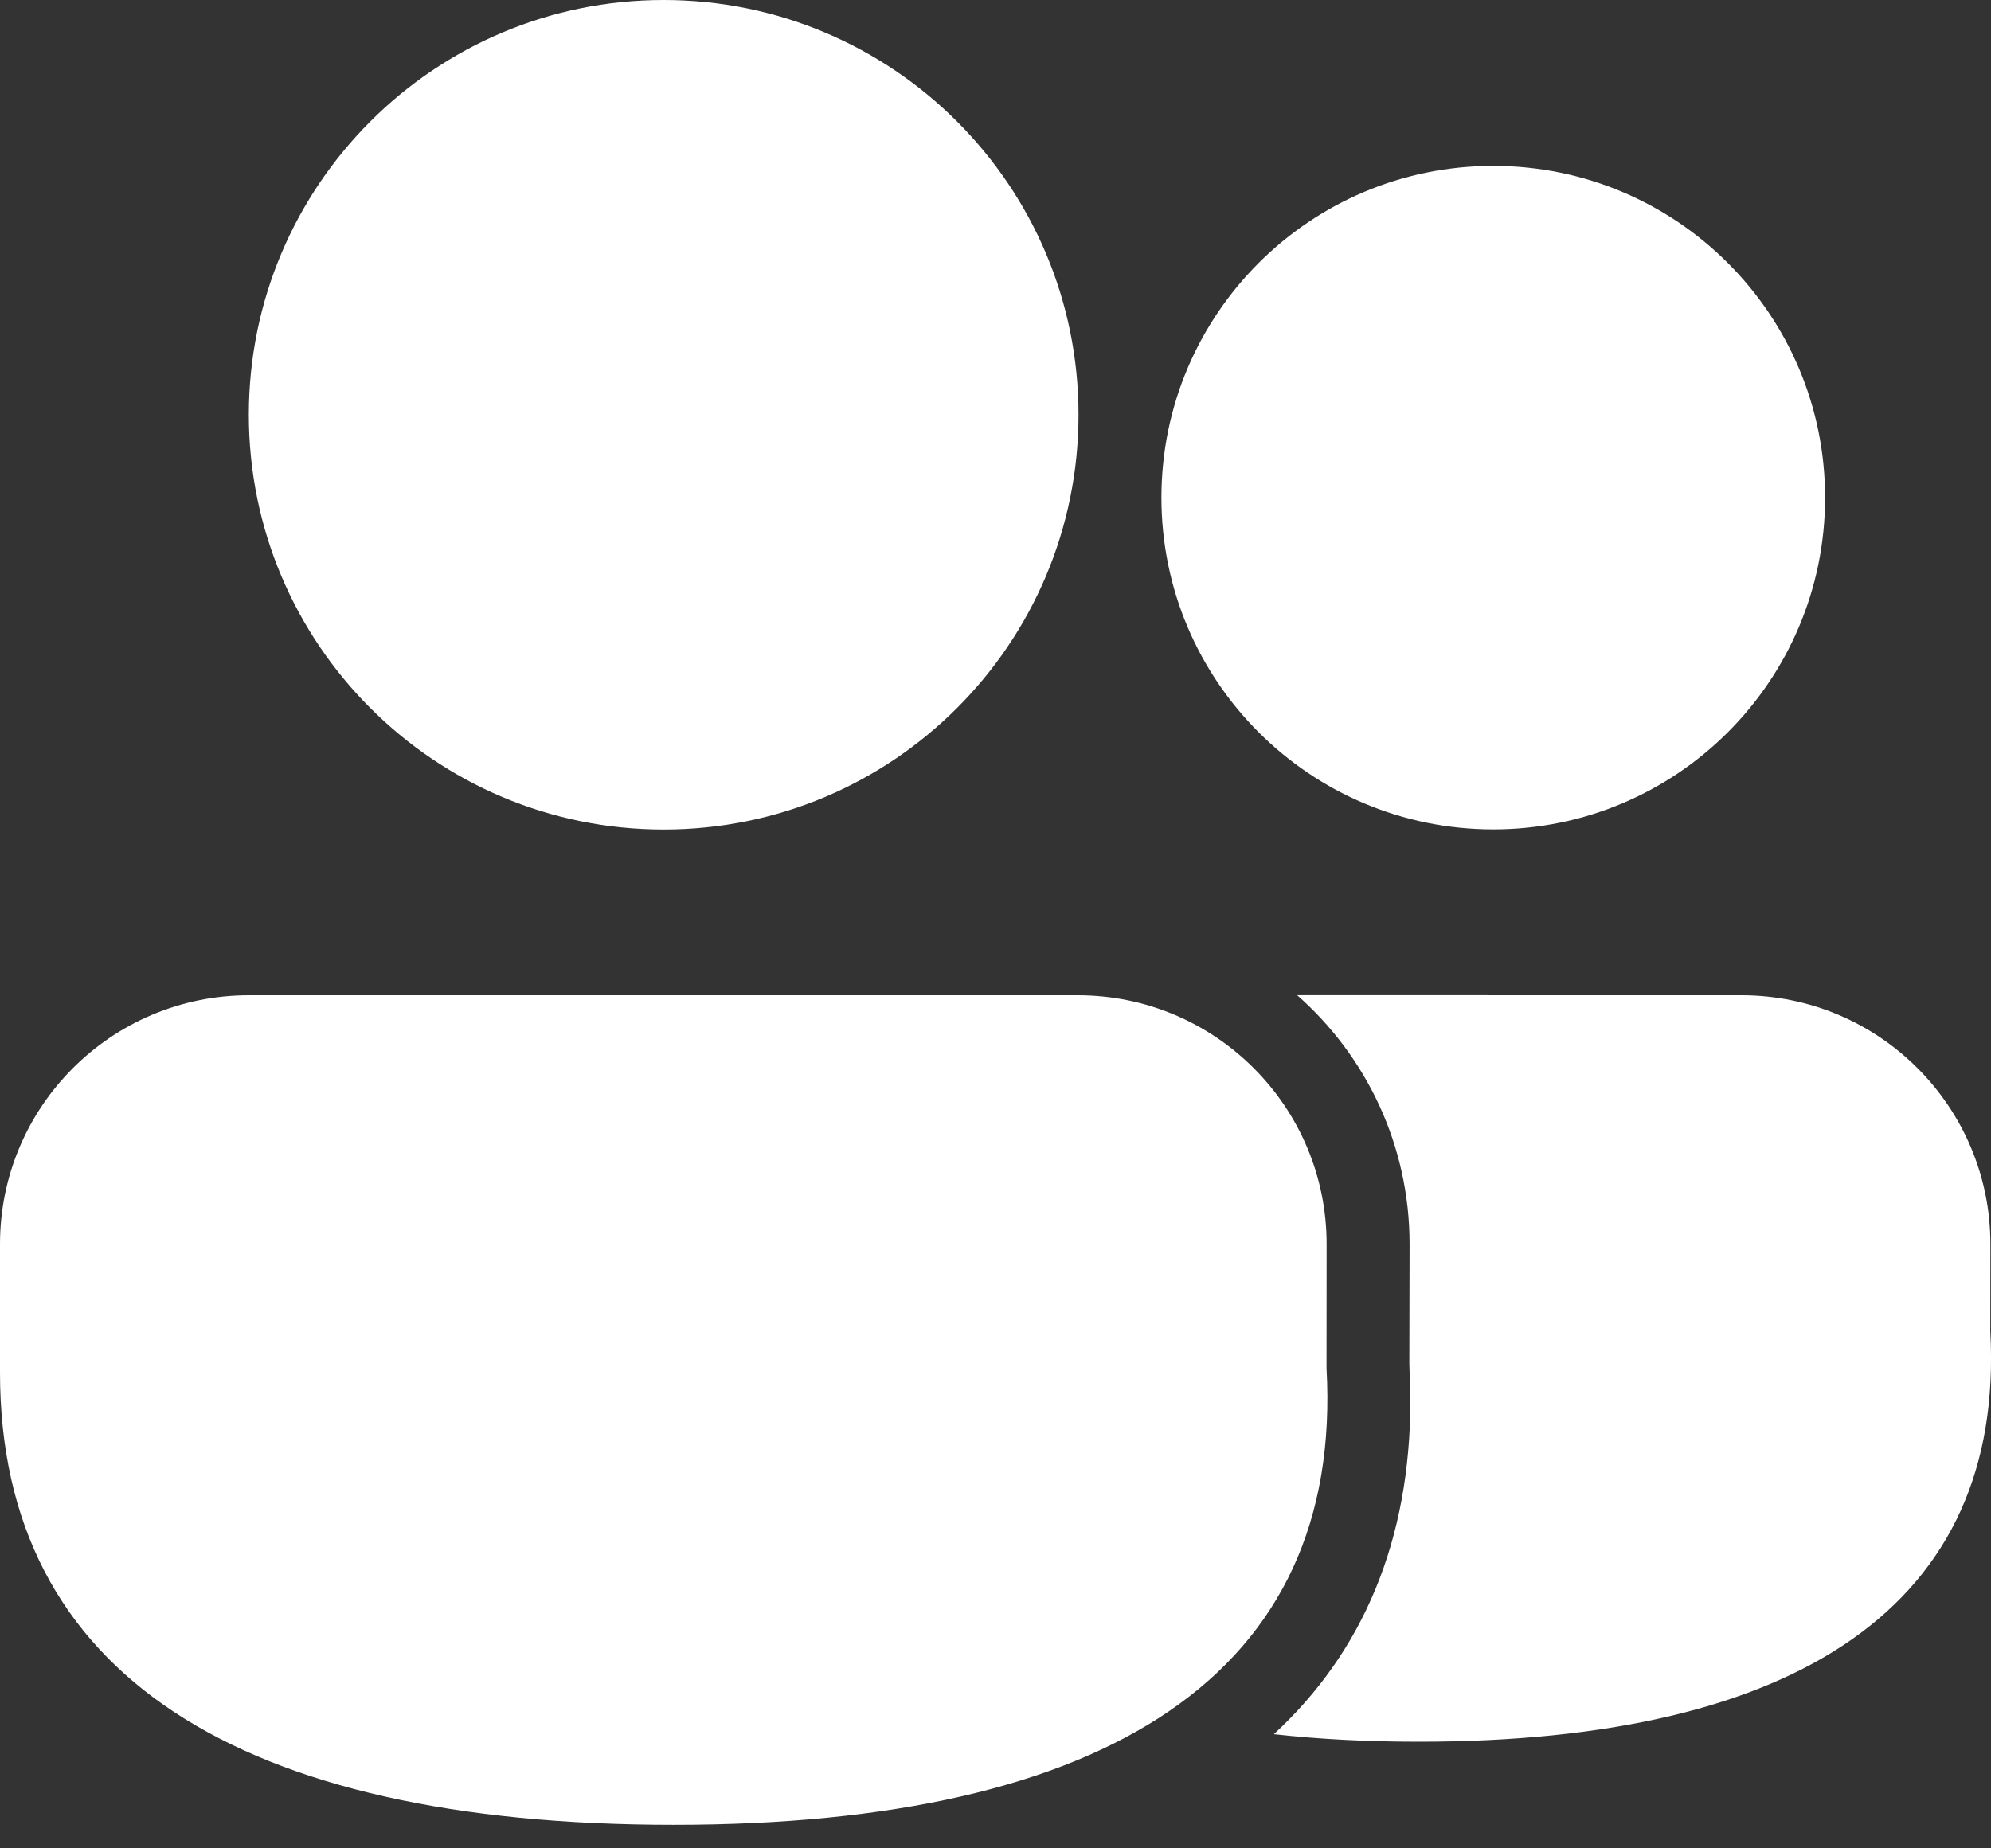 <svg width="42" height="39" viewBox="0 0 42 39" fill="none" xmlns="http://www.w3.org/2000/svg">
<rect x="0" y="0" width="42" height="39" fill="#333333" stroke="none"/>
<path d="M22.735 21C25.635 21 27.985 23.351 27.985 26.25L27.983 28.869C28.343 35.297 23.392 38.503 14.211 38.503C5.059 38.503 0 35.339 0 28.961V26.25C0 23.351 2.351 21 5.25 21H22.735ZM36.737 21C39.637 21 41.987 23.351 41.987 26.25L41.985 28.093C42.301 33.859 37.927 36.75 29.931 36.75C28.845 36.75 27.825 36.697 26.872 36.591C28.75 34.857 29.755 32.503 29.752 29.528L29.73 28.771L29.735 26.25C29.735 24.159 28.818 22.281 27.364 20.999L36.737 21ZM14 0C18.833 0 22.751 3.918 22.751 8.751C22.751 13.585 18.833 17.503 14 17.503C9.167 17.503 5.249 13.585 5.249 8.751C5.249 3.918 9.167 0 14 0ZM31.5 3.5C35.366 3.5 38.5 6.634 38.5 10.5C38.5 14.366 35.366 17.5 31.5 17.5C27.634 17.5 24.5 14.366 24.5 10.5C24.5 6.634 27.634 3.5 31.5 3.5Z" fill="white"/>
</svg>

